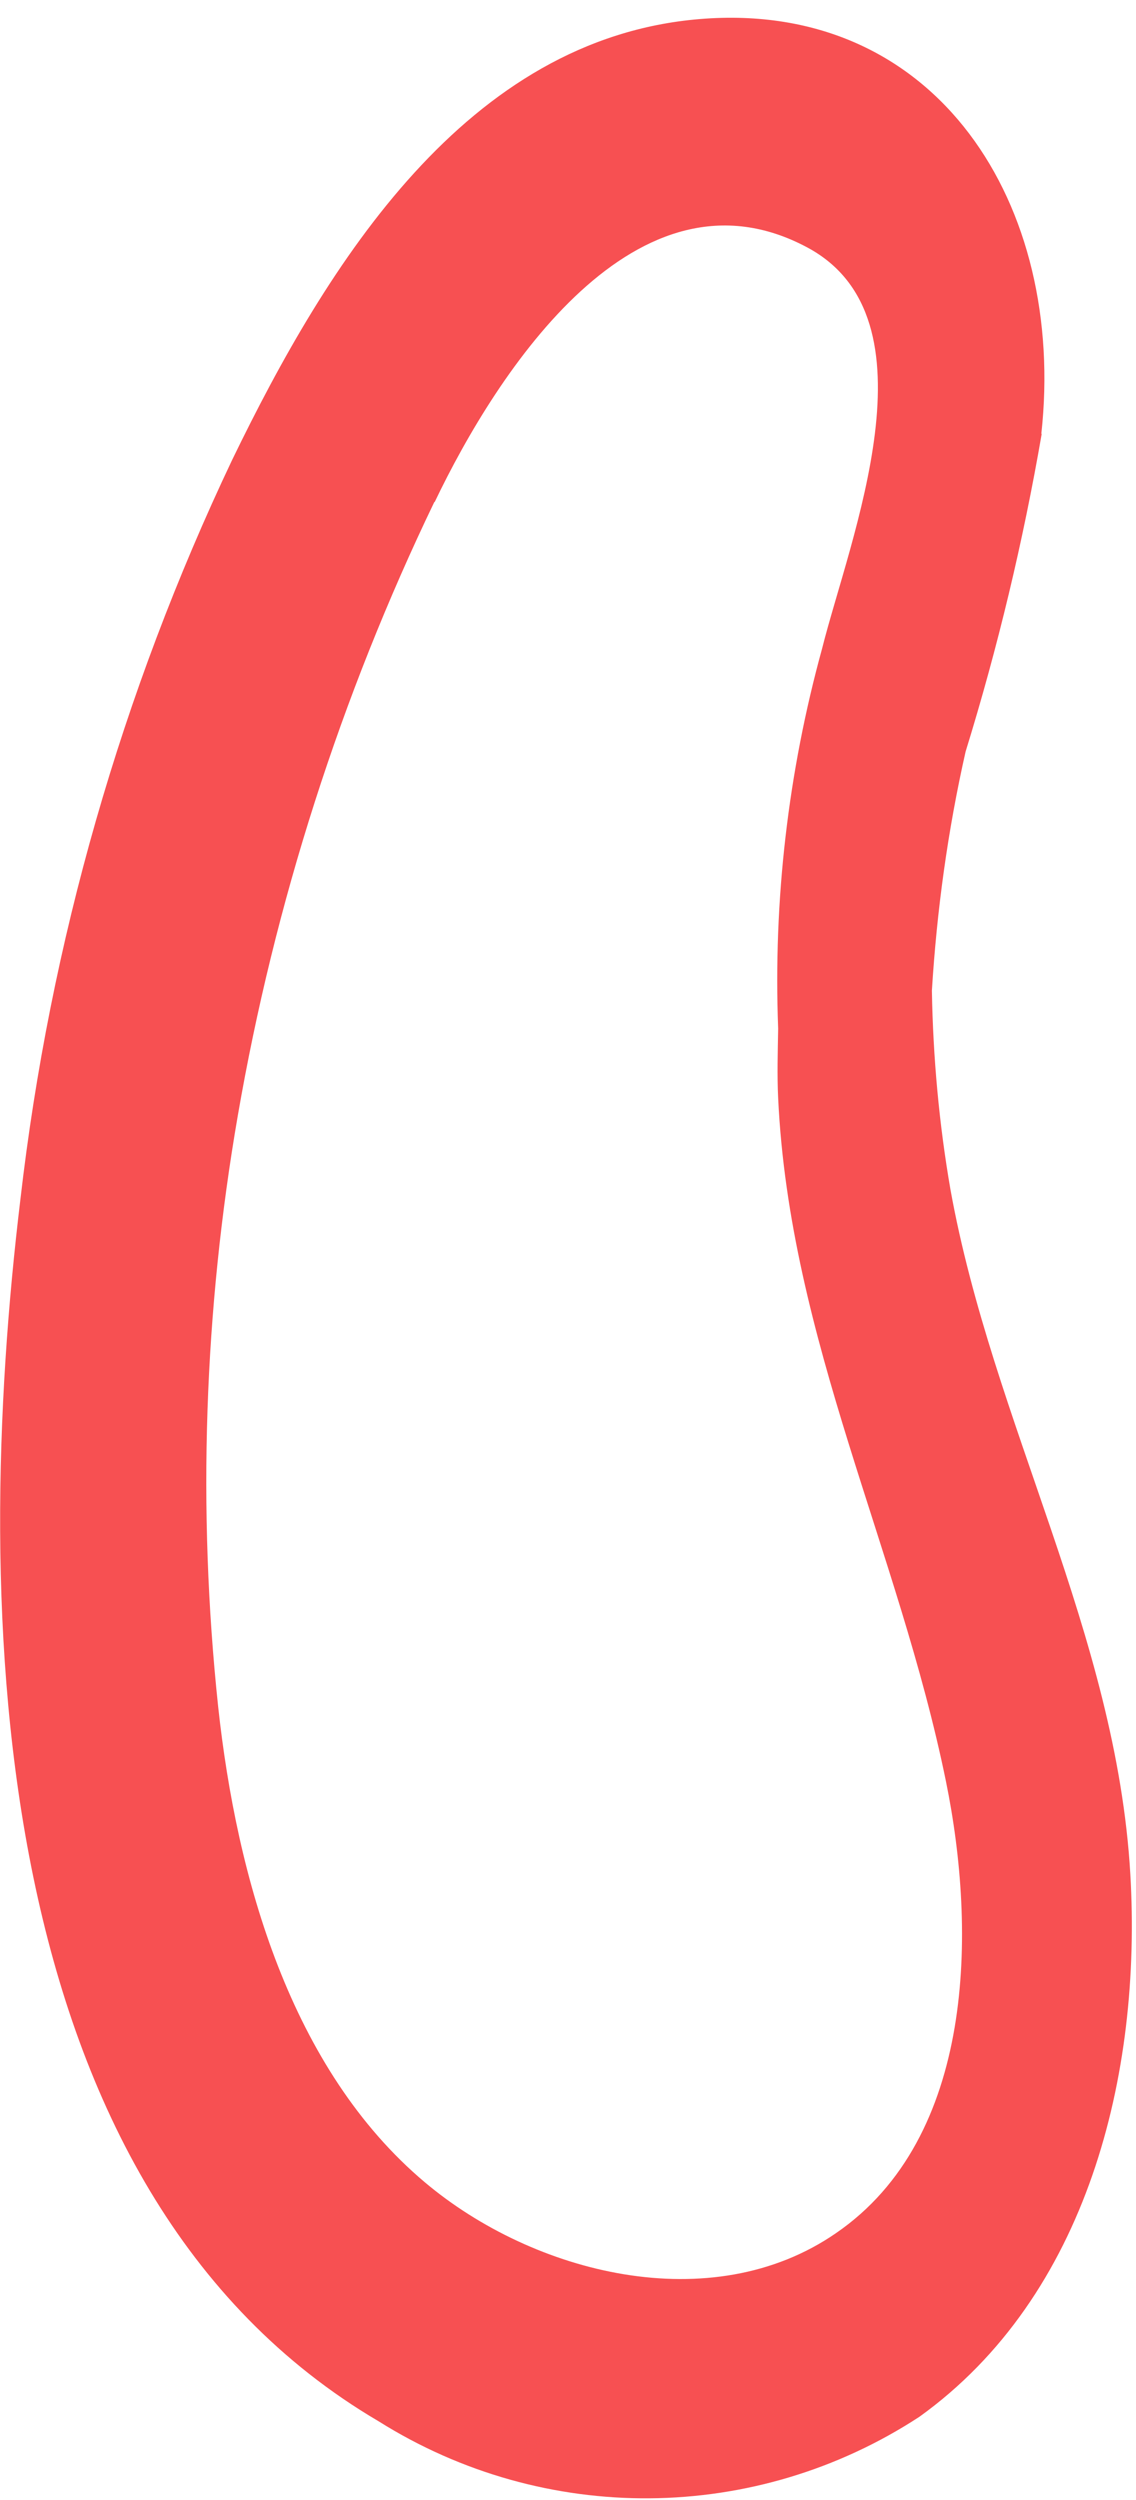 <svg width="30" height="66" viewBox="0 0 30 66" fill="none" xmlns="http://www.w3.org/2000/svg">
<path d="M27.51 11.453C27.02 14.293 26.35 17.093 25.5 19.843C25.03 21.923 24.74 24.033 24.61 26.153C24.64 27.913 24.8 29.673 25.1 31.403C26.21 37.563 29.48 43.123 29.85 49.473C30.16 54.773 28.72 60.613 24.28 63.803C19.95 66.633 14.38 66.673 10 63.923C-0.39 57.813 -0.77 42.503 0.54 31.653C1.32 24.883 3.21 18.293 6.13 12.143C8.65 6.943 12.32 1.013 18.48 0.503C24.76 -0.017 28.16 5.433 27.5 11.453M11.47 13.253C9 18.383 7.25 23.843 6.28 29.453C5.39 34.603 5.21 39.843 5.76 45.043C6.25 49.593 7.68 54.633 11.22 57.613C14.08 60.023 18.78 61.233 22.08 58.953C25.75 56.433 25.79 50.983 24.98 47.023C23.73 40.903 20.85 35.363 20.55 28.993C20.52 28.373 20.54 27.763 20.55 27.153C20.42 23.773 20.81 20.393 21.71 17.123C22.44 14.213 24.83 8.413 21.32 6.533C16.82 4.123 13.14 9.783 11.48 13.253" fill="#F75052"/>
</svg>
